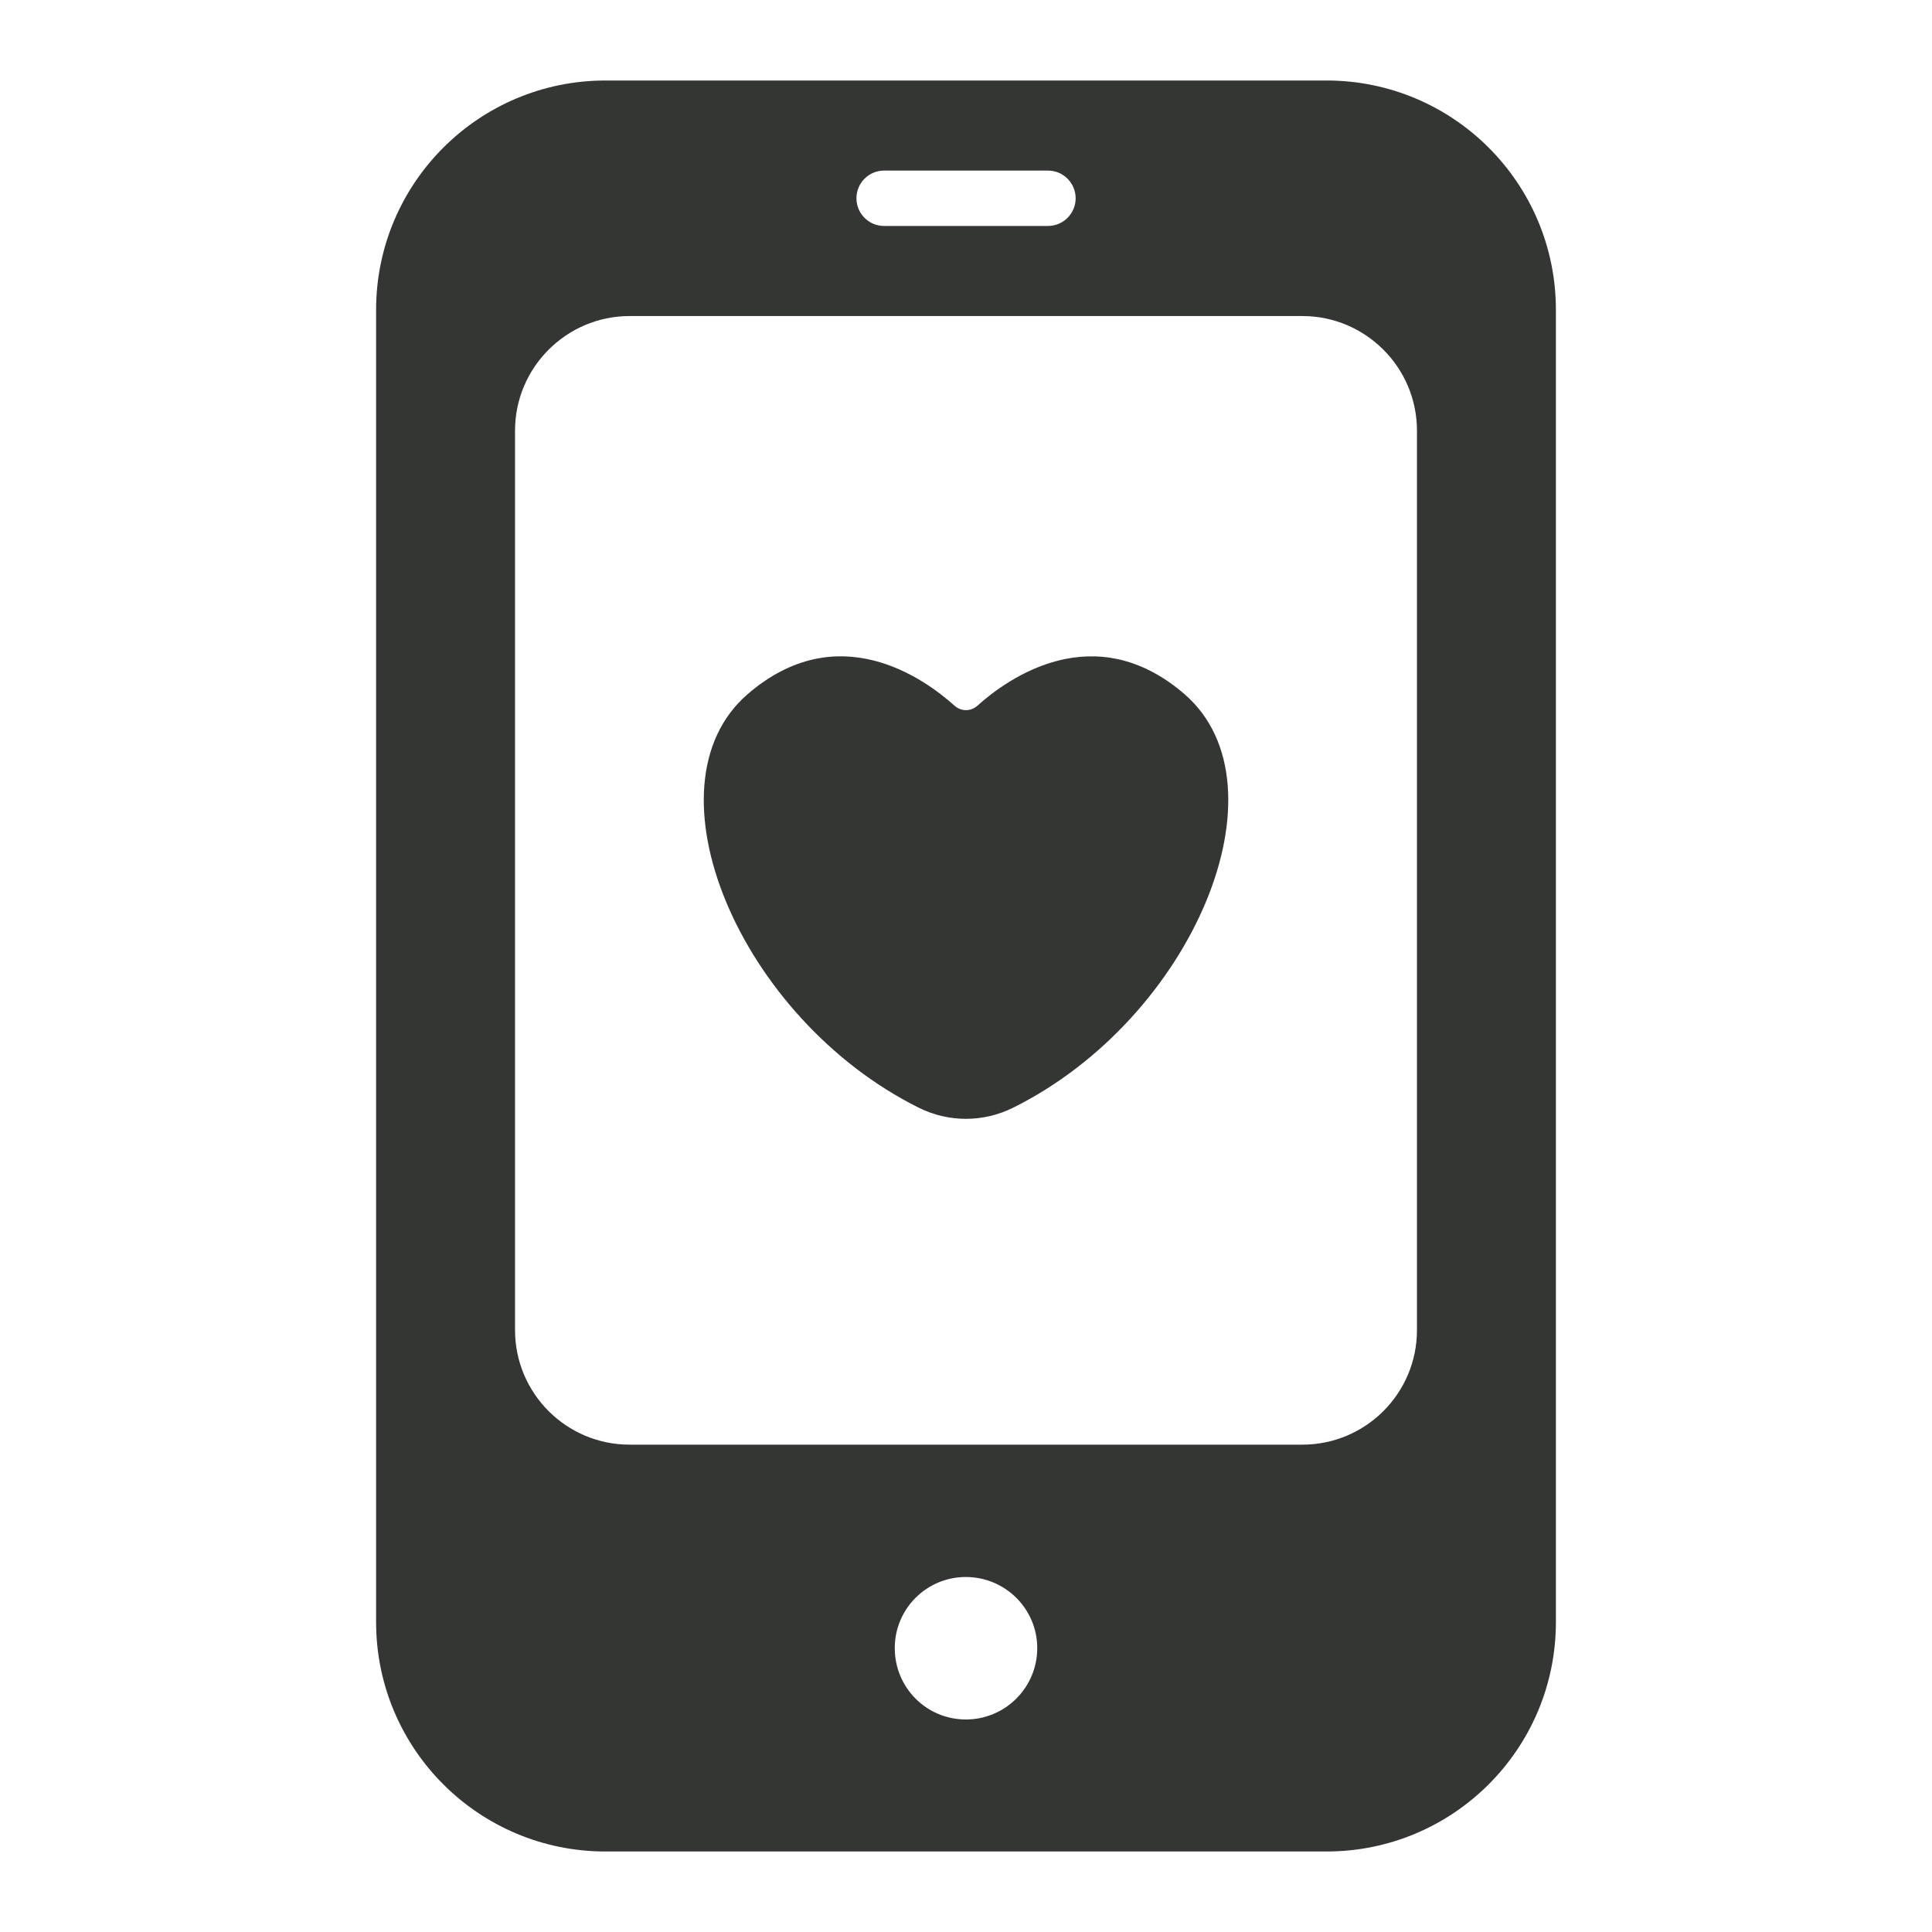 <svg width="24" height="24" viewBox="0 0 24 24" fill="none" xmlns="http://www.w3.org/2000/svg">
<path d="M16.478 1H7.522C5.947 1 4.672 2.276 4.672 3.85V20.15C4.672 21.724 5.947 23 7.522 23H16.478C18.053 23 19.328 21.724 19.328 20.15V3.85C19.328 2.276 18.053 1 16.478 1ZM10.982 2.119H13.018C13.208 2.119 13.362 2.273 13.362 2.463C13.362 2.653 13.208 2.807 13.018 2.807H10.982C10.793 2.807 10.639 2.653 10.639 2.463C10.639 2.273 10.793 2.119 10.982 2.119ZM11.998 21.36C11.51 21.36 11.115 20.965 11.115 20.473C11.115 19.985 11.51 19.59 11.998 19.59C12.486 19.59 12.885 19.985 12.885 20.473C12.885 20.965 12.486 21.36 11.998 21.36ZM17.602 16.523C17.602 17.31 16.963 17.946 16.179 17.946H7.821C7.037 17.946 6.398 17.31 6.398 16.523V5.349C6.398 4.565 7.037 3.926 7.821 3.926H16.179C16.963 3.926 17.602 4.565 17.602 5.349V16.523Z" fill="#343634"></path>
<path d="M12.141 8.767C12.059 8.84 11.939 8.84 11.857 8.766C11.48 8.427 10.406 7.654 9.284 8.626C7.973 9.767 9.183 12.648 11.41 13.759C11.782 13.945 12.216 13.945 12.588 13.759C14.819 12.649 16.026 9.767 14.718 8.626C13.596 7.654 12.518 8.428 12.141 8.767Z" fill="#343634"></path>
</svg>
